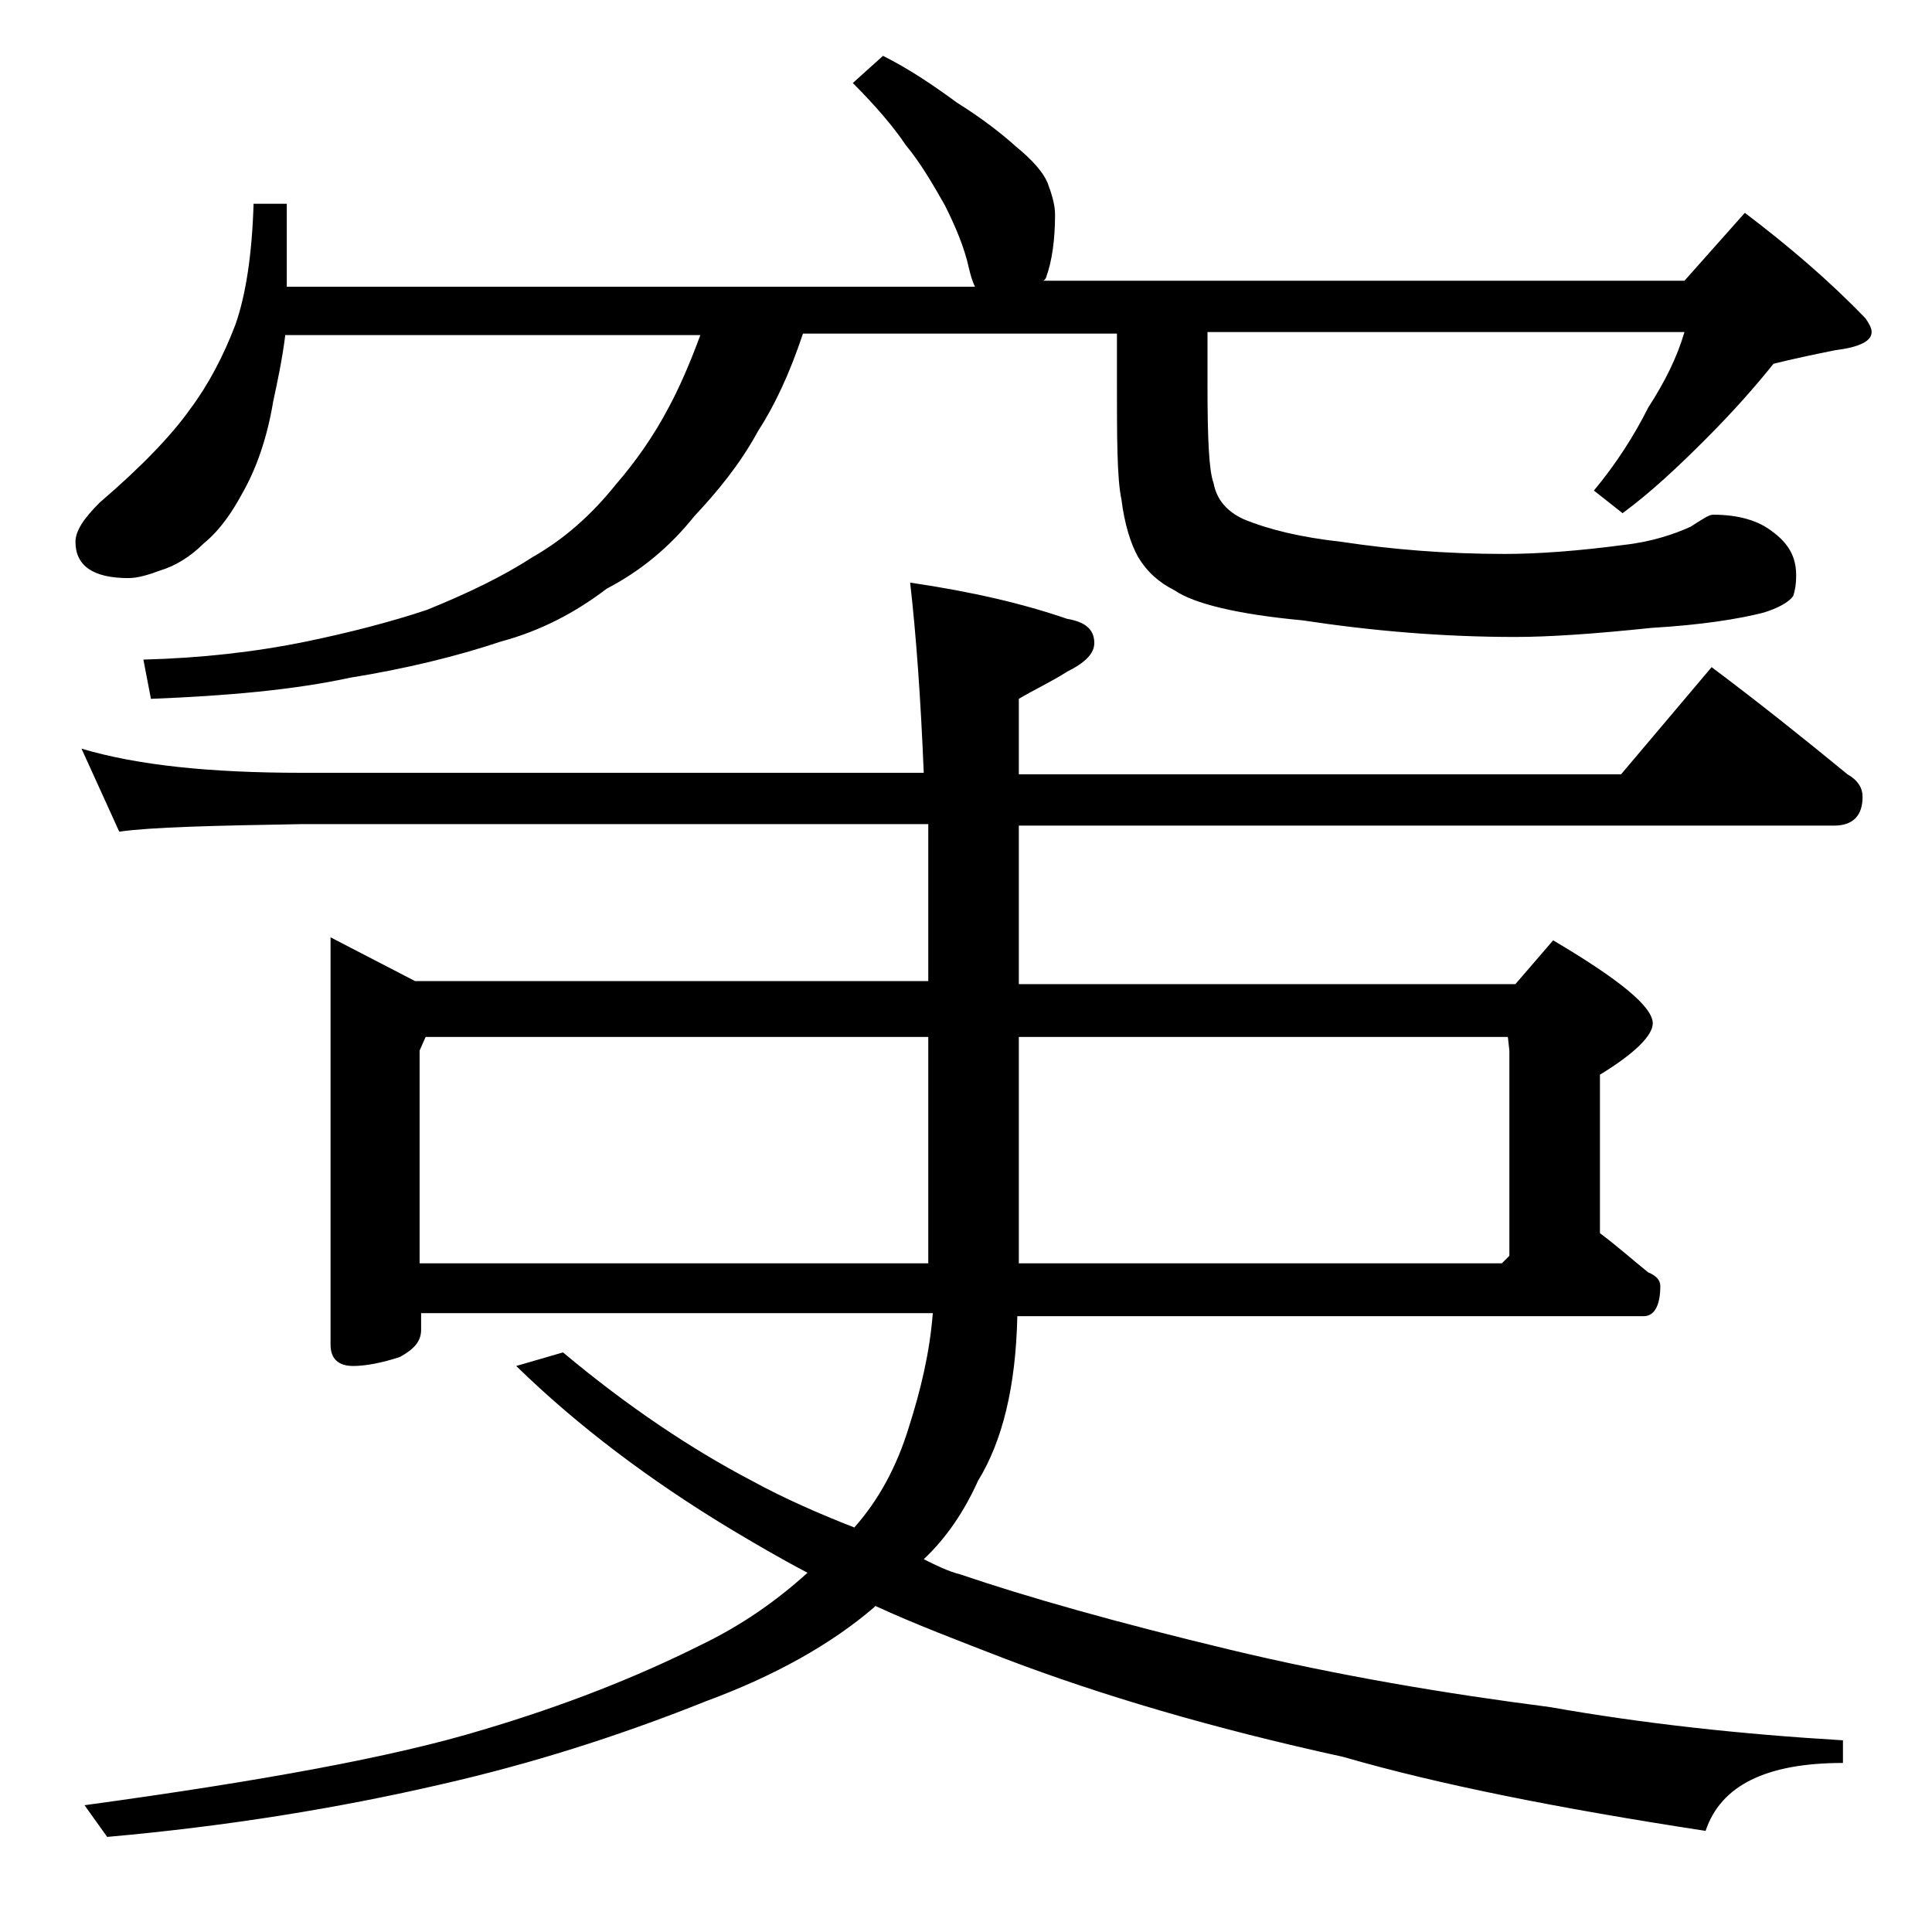 <?xml version="1.0" encoding="utf-8"?>
<!-- Generator: Adobe Illustrator 18.0.0, SVG Export Plug-In . SVG Version: 6.00 Build 0)  -->
<!DOCTYPE svg PUBLIC "-//W3C//DTD SVG 1.1//EN" "http://www.w3.org/Graphics/SVG/1.1/DTD/svg11.dtd">
<svg version="1.1" id="Layer_1" xmlns="http://www.w3.org/2000/svg" xmlns:xlink="http://www.w3.org/1999/xlink" x="0px" y="0px"
	 viewBox="0 0 128 128" enable-background="new 0 0 128 128" xml:space="preserve">
<path d="M58.5,3.7c1.8,0.9,3.4,2,4.9,3.1c1.6,1,2.9,2,3.9,2.9c1.1,0.9,1.8,1.7,2.1,2.4c0.3,0.8,0.5,1.5,0.5,2.1
	c0,1.7-0.2,3.1-0.6,4.2c-0.1,0.2-0.2,0.2-0.2,0.2h42.5l4-4.5c2.9,2.2,5.6,4.5,8,7c0.2,0.3,0.4,0.6,0.4,0.9c0,0.6-0.8,1-2.4,1.2
	c-1.5,0.3-2.9,0.6-4.1,0.9c-1.2,1.5-2.7,3.2-4.5,5c-1.8,1.8-3.6,3.5-5.5,4.9l-1.9-1.5c1.5-1.8,2.7-3.7,3.6-5.5
	c1.1-1.7,1.9-3.3,2.4-5H80v3.6c0,3.5,0.1,5.6,0.4,6.4c0.2,1.1,0.9,1.9,2,2.4c1.7,0.7,3.8,1.2,6.5,1.5c3.3,0.5,6.9,0.8,10.8,0.8
	c2.2,0,4.9-0.2,7.9-0.6c1.8-0.2,3.3-0.7,4.4-1.2c0.8-0.5,1.2-0.8,1.5-0.8c1.7,0,3,0.4,3.9,1.1c1.1,0.8,1.6,1.7,1.6,2.9
	c0,0.7-0.1,1.1-0.2,1.4c-0.3,0.4-1,0.8-2,1.1c-1.6,0.4-4,0.8-7.4,1c-3.8,0.4-6.8,0.6-9,0.6c-4.8,0-9.5-0.4-14.1-1.1
	c-4.3-0.4-7.2-1.1-8.5-2c-1-0.5-1.8-1.2-2.4-2.2c-0.5-0.9-0.9-2.2-1.1-3.8C74,31.7,74,29,74,25.2v-3.1H53.2c-0.9,2.7-1.9,4.8-3,6.5
	c-1.2,2.2-2.7,4-4.2,5.6c-1.6,2-3.5,3.6-5.8,4.8c-2.1,1.6-4.4,2.8-7,3.5c-3,1-6.3,1.8-10,2.4c-3.7,0.8-8.1,1.2-13.2,1.4l-0.5-2.6
	c3.8-0.1,7.4-0.5,10.8-1.2c2.9-0.6,5.6-1.3,8-2.1c2.7-1.1,5-2.2,7-3.5c2.1-1.2,3.9-2.8,5.5-4.8c1.3-1.5,2.5-3.2,3.5-5.1
	c0.7-1.3,1.4-2.9,2.1-4.8H18.9c-0.2,1.6-0.5,3-0.8,4.4c-0.4,2.4-1.1,4.4-2,6c-0.7,1.3-1.5,2.5-2.6,3.4c-0.9,0.9-1.9,1.5-2.9,1.8
	c-0.8,0.3-1.5,0.5-2.1,0.5c-2.3,0-3.5-0.8-3.5-2.4c0-0.7,0.5-1.5,1.6-2.6c2.8-2.4,4.8-4.5,6-6.2c1.2-1.6,2.2-3.5,3-5.6
	c0.7-2,1.1-4.7,1.2-8H19v5.5h45.6c-0.2-0.4-0.3-0.8-0.4-1.2c-0.3-1.4-0.9-2.8-1.6-4.2c-0.8-1.4-1.6-2.8-2.6-4
	c-0.8-1.2-2-2.6-3.5-4.1L58.5,3.7z M5.4,49.6c3.7,1.1,8.5,1.6,14.6,1.6h41.2c-0.2-4.9-0.5-9.1-0.9-12.6c4.1,0.6,7.5,1.4,10.4,2.4
	c1.2,0.2,1.8,0.7,1.8,1.6c0,0.7-0.6,1.3-1.8,1.9c-1.1,0.7-2.2,1.2-3.2,1.8v5h39.9l6-7.1c3.2,2.4,6.2,4.8,9,7.1c0.7,0.4,1,0.9,1,1.5
	c0,1.2-0.6,1.9-1.9,1.9h-54v10.5h32.9l2.5-2.9c4.4,2.6,6.6,4.4,6.6,5.5c0,0.8-1.2,2-3.5,3.4v10.5c1.2,0.9,2.2,1.8,3.2,2.6
	c0.5,0.2,0.8,0.5,0.8,0.9c0,1.3-0.4,2-1.1,2H67.4c-0.1,4.7-1,8.3-2.6,10.9c-0.9,2-2.1,3.8-3.6,5.2c0.8,0.4,1.6,0.8,2.4,1
	c4.4,1.5,10.4,3.2,17.9,5c7.1,1.7,14.2,2.9,21.2,3.8c6.2,1.1,12.7,1.8,19.4,2.2v1.5c-5.1,0-8.1,1.5-9.1,4.5
	c-9.8-1.5-17.8-3.1-24-4.9c-8.7-1.9-16.1-4.1-22.4-6.5c-3.1-1.2-6-2.3-8.6-3.5l-0.1,0.1c-2.8,2.4-6.5,4.5-11.1,6.2
	c-6,2.4-11.8,4.2-17.5,5.5c-6.9,1.6-14.3,2.8-22.2,3.5l-1.5-2.1c11.7-1.6,20.5-3.2,26.4-5c5.4-1.6,10.2-3.5,14.4-5.6
	c2.7-1.3,5-2.9,7.1-4.8c-1.9-1-3.6-2-5.1-2.9c-5.3-3.2-10.1-6.8-14.2-10.8l3.1-0.9c4.3,3.6,8.5,6.4,12.5,8.5
	c2.2,1.2,4.5,2.2,6.8,3.1c1.6-1.8,2.8-4,3.6-6.6c0.8-2.5,1.4-5,1.6-7.6H27.9v1.1c0,0.8-0.5,1.3-1.4,1.8c-1.2,0.4-2.3,0.6-3.1,0.6
	c-1,0-1.5-0.5-1.5-1.4v-27l5.6,2.9h34V54.6H20c-5.9,0.1-10,0.2-12.1,0.5L5.4,49.6z M27.9,83.7h33.6v-15H28.2l-0.4,0.9V83.7z
	 M67.5,68.7v15h32l0.5-0.5V69.6l-0.1-0.9H67.5z"/>
</svg>
